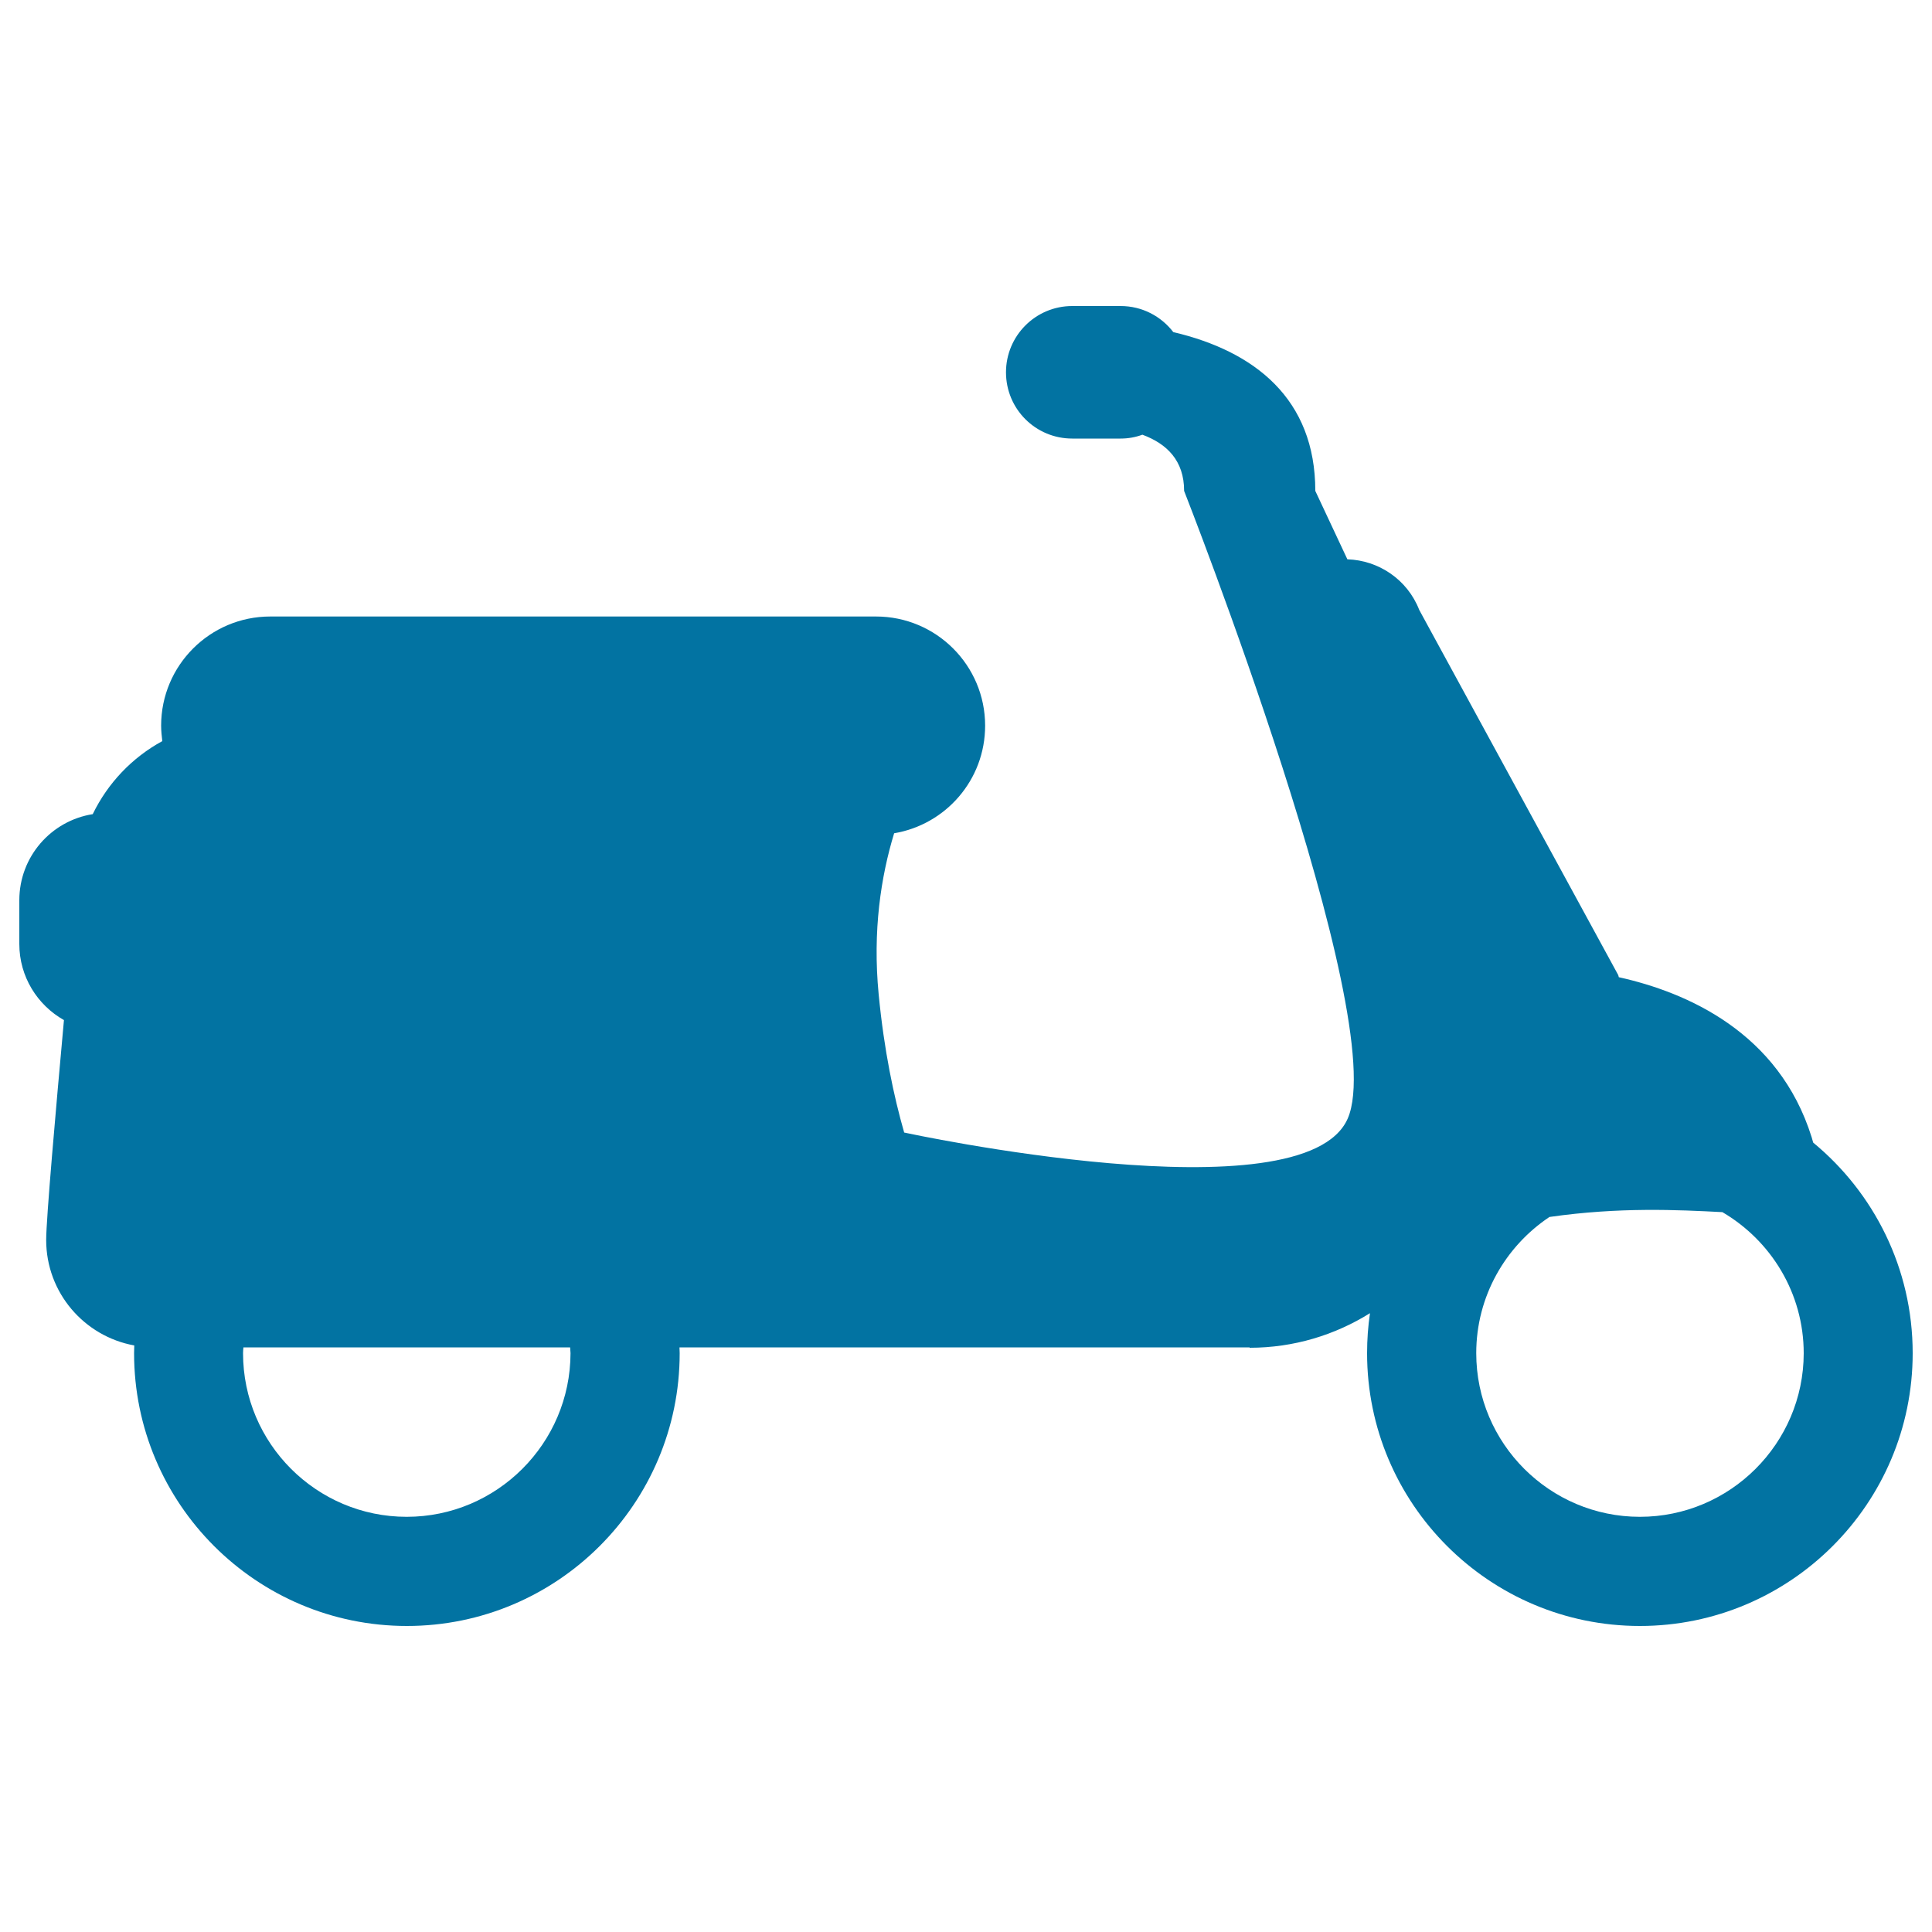 <svg xmlns="http://www.w3.org/2000/svg" viewBox="0 0 1000 1000" style="fill:#0273a2">
<title>Motor Scooter SVG icon</title>
<g><path d="M938.5,591.4c-0.3-1-0.5-1.8-0.8-2.8c-17-54.3-64.6-75-99.8-82.8c-0.1-0.4-0.2-0.7-0.3-1.1l-103-189c-6.2-15.9-21.2-25.7-37.2-26.2l-16.6-35.4c0-47.6-31.3-72.3-73.5-82.2c-6.3-8.2-16.1-13.5-27.3-13.5h-25c-19,0-34.3,15.4-34.3,34.3c0,19,15.3,34.3,34.3,34.3h25c4,0,7.8-0.7,11.3-2c12.7,4.7,21.6,13.4,21.6,29.1c0,0,107.3,272.8,84.7,324.8C675,631,468,586.2,468,586.2c-5.4-18.8-10.4-42.5-13.2-71.5c-3.2-33,1.2-61.1,8-83.4c26.7-4.5,47.1-27.6,47.1-55.7c0-31.2-25.3-56.5-56.5-56.5H139.9c-31.2,0-56.5,25.3-56.5,56.5c0,2.7,0.3,5.4,0.6,8c-15.6,8.5-28.2,21.7-36,37.8C26.5,424.8,10,443.4,10,466v22.6c0,16.9,9.3,31.6,23.1,39.4c-4.3,47.3-9.2,103-9.2,113.8c0,27.3,19.7,49.9,45.6,54.6c0,1.3-0.1,2.7-0.1,4c0,77.9,63.3,141.2,141.2,141.2c77.9,0,141.2-63.3,141.2-141.2c0-1-0.1-2-0.1-3h295.1v0.2c22.9,0,44.2-6.6,62.3-17.9c-1,6.8-1.5,13.6-1.5,20.7c0,77.9,63.3,141.2,141.2,141.2c77.9,0,141.2-63.3,141.2-141.2C990,656.5,969.9,617.3,938.5,591.4z M210.5,785.1c-46.7,0-84.7-38-84.7-84.7c0-1,0.1-2,0.2-3h169.1c0,1,0.2,2,0.2,3C295.2,747.1,257.2,785.1,210.5,785.1z M848.8,785.1c-46.7,0-84.7-38-84.7-84.7c0-29.4,15.1-55.3,37.9-70.5c36.2-5.2,66.5-3.7,89.5-2.5c25.1,14.7,42.1,41.9,42.1,73.1C933.5,747.1,895.5,785.1,848.8,785.1z"/></g>
</svg>